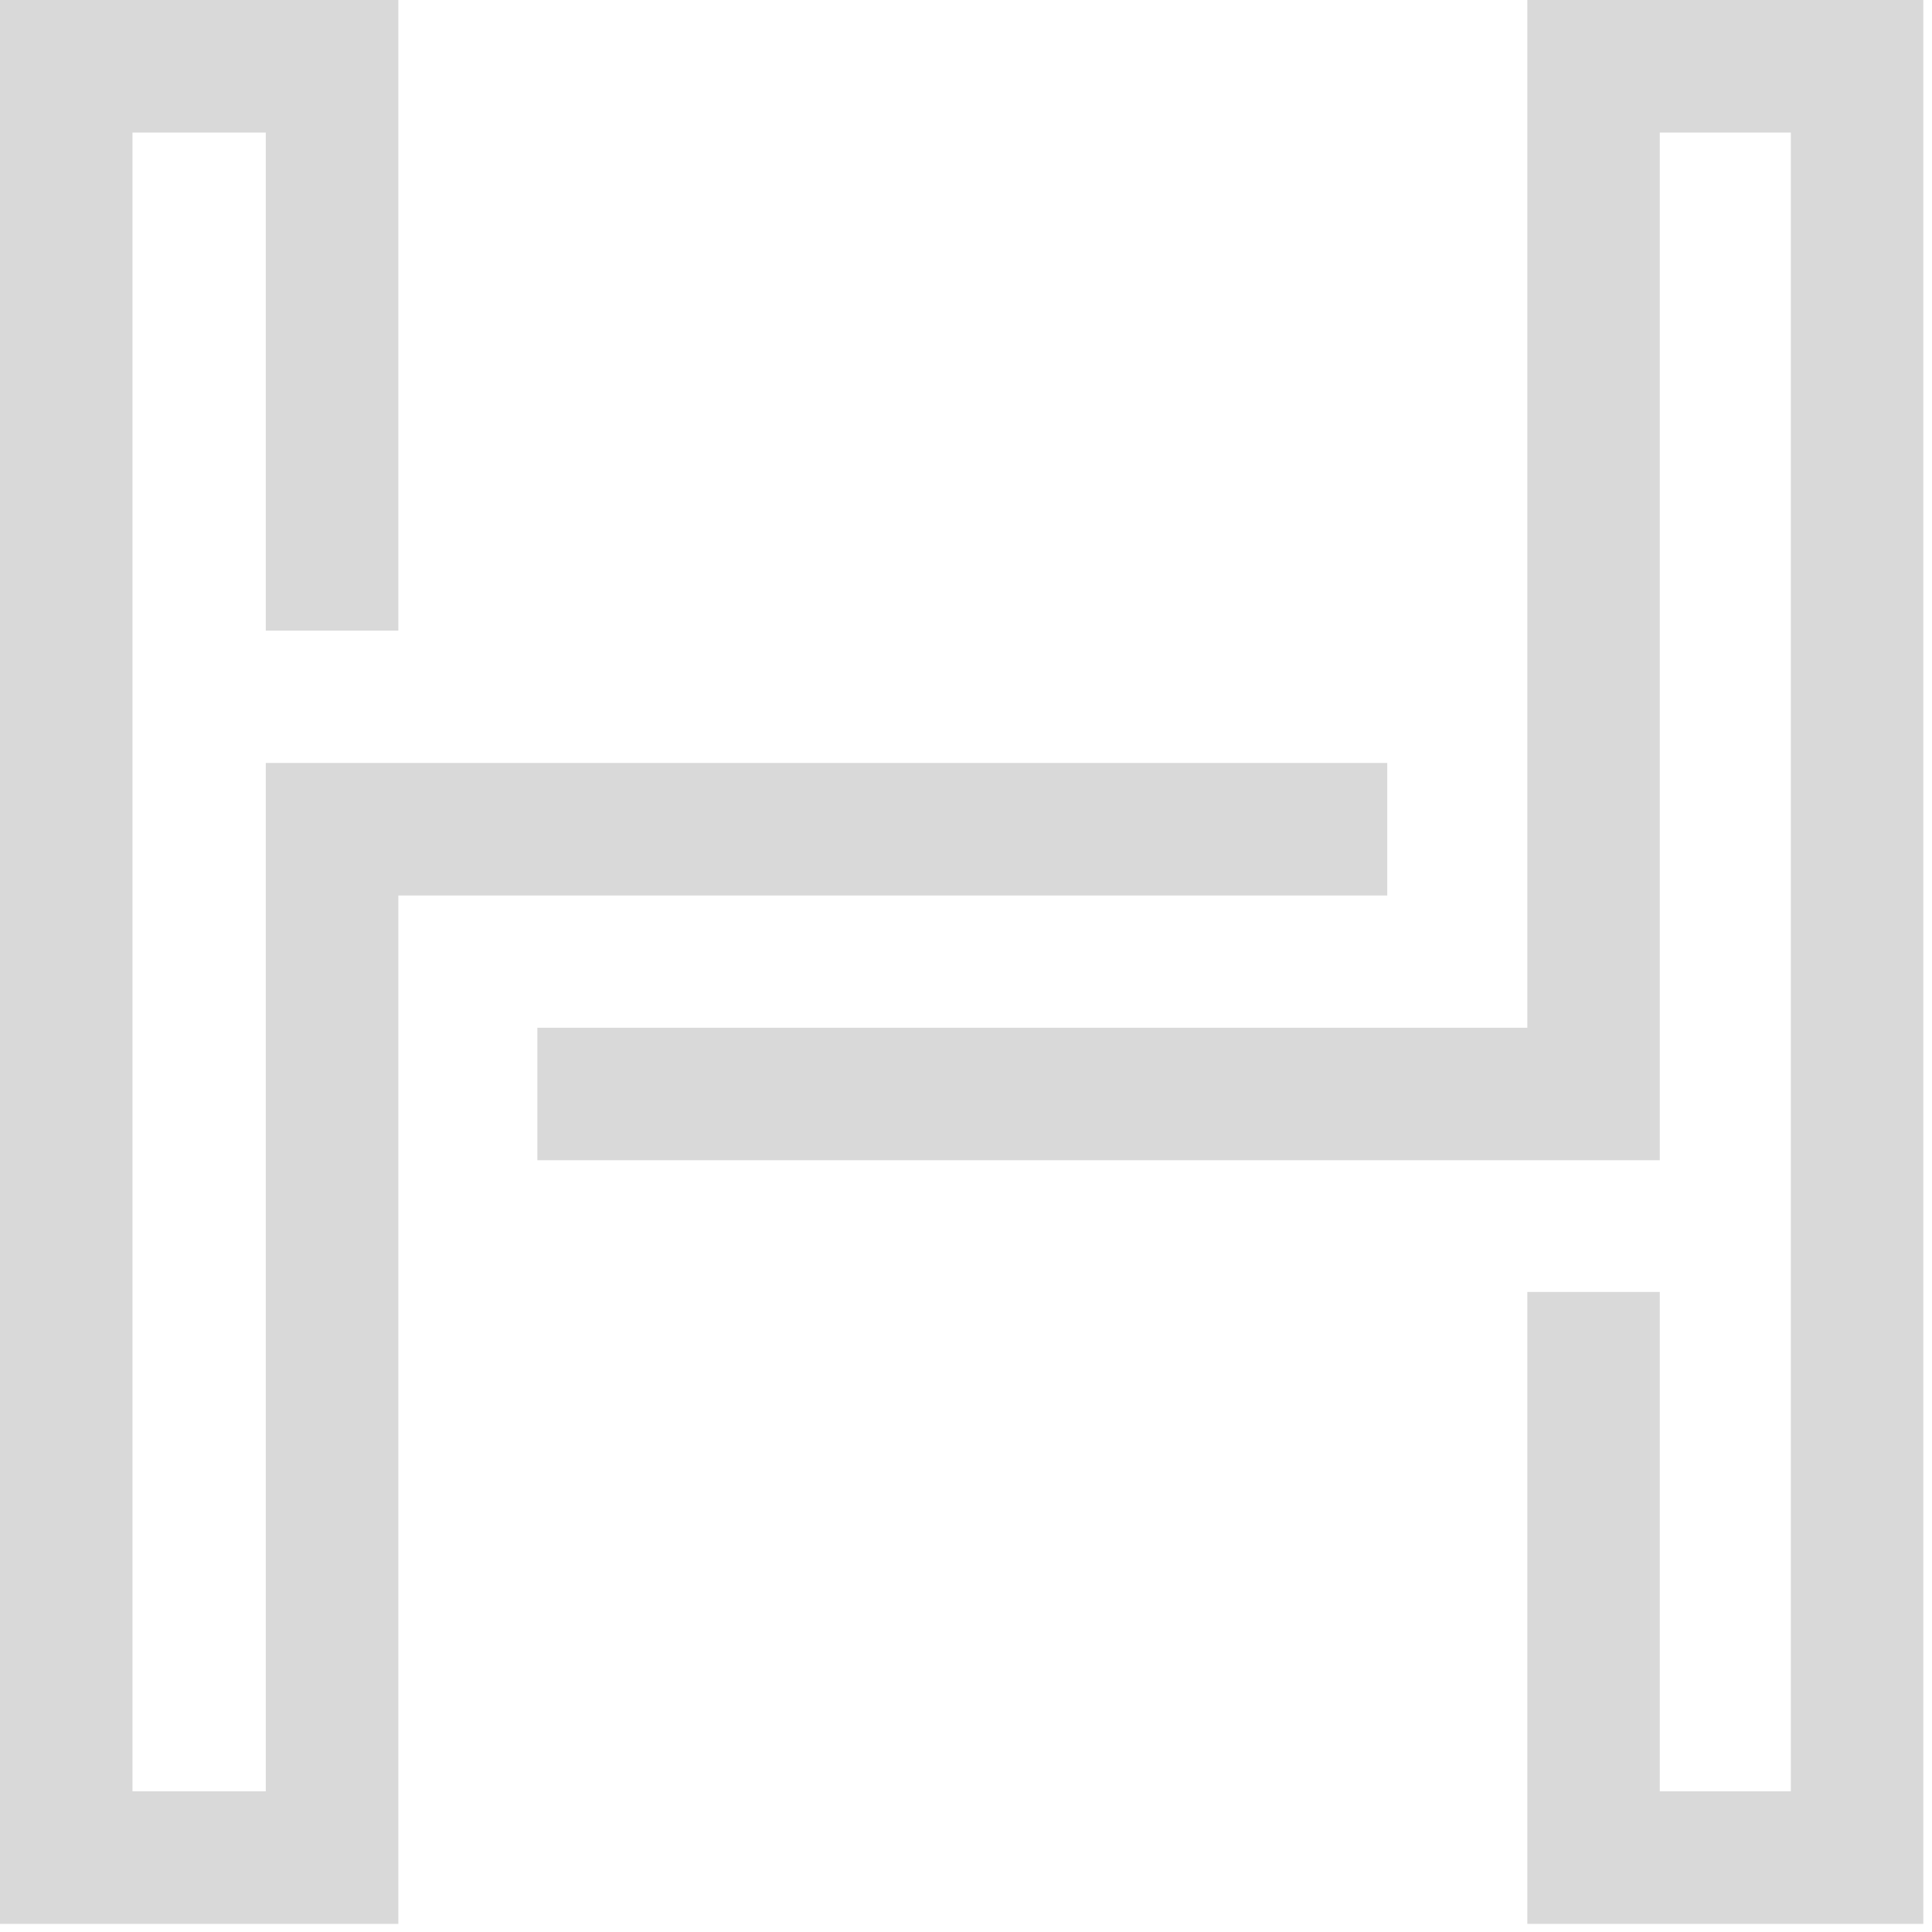 <?xml version="1.0" encoding="utf-8"?>
<svg xmlns="http://www.w3.org/2000/svg" fill="none" height="100%" overflow="visible" preserveAspectRatio="none" style="display: block;" viewBox="0 0 28 28" width="100%">
<g id="Group 2622">
<path d="M5.773 12.978H20.105V11.057H3.852V25.961H1.92V1.921H3.852V9.139H5.773V0H0V27.882H5.773V12.978V12.978Z" fill="#D9D9D9" id="Path"/>
<path d="M27.874 -0H22.135V14.895H7.788V16.815H24.055V1.921H25.954V25.961H24.055V18.724H22.135V27.882H27.874V-0V-0Z" fill="#D9D9D9" id="Path_2"/>
</g>
</svg>